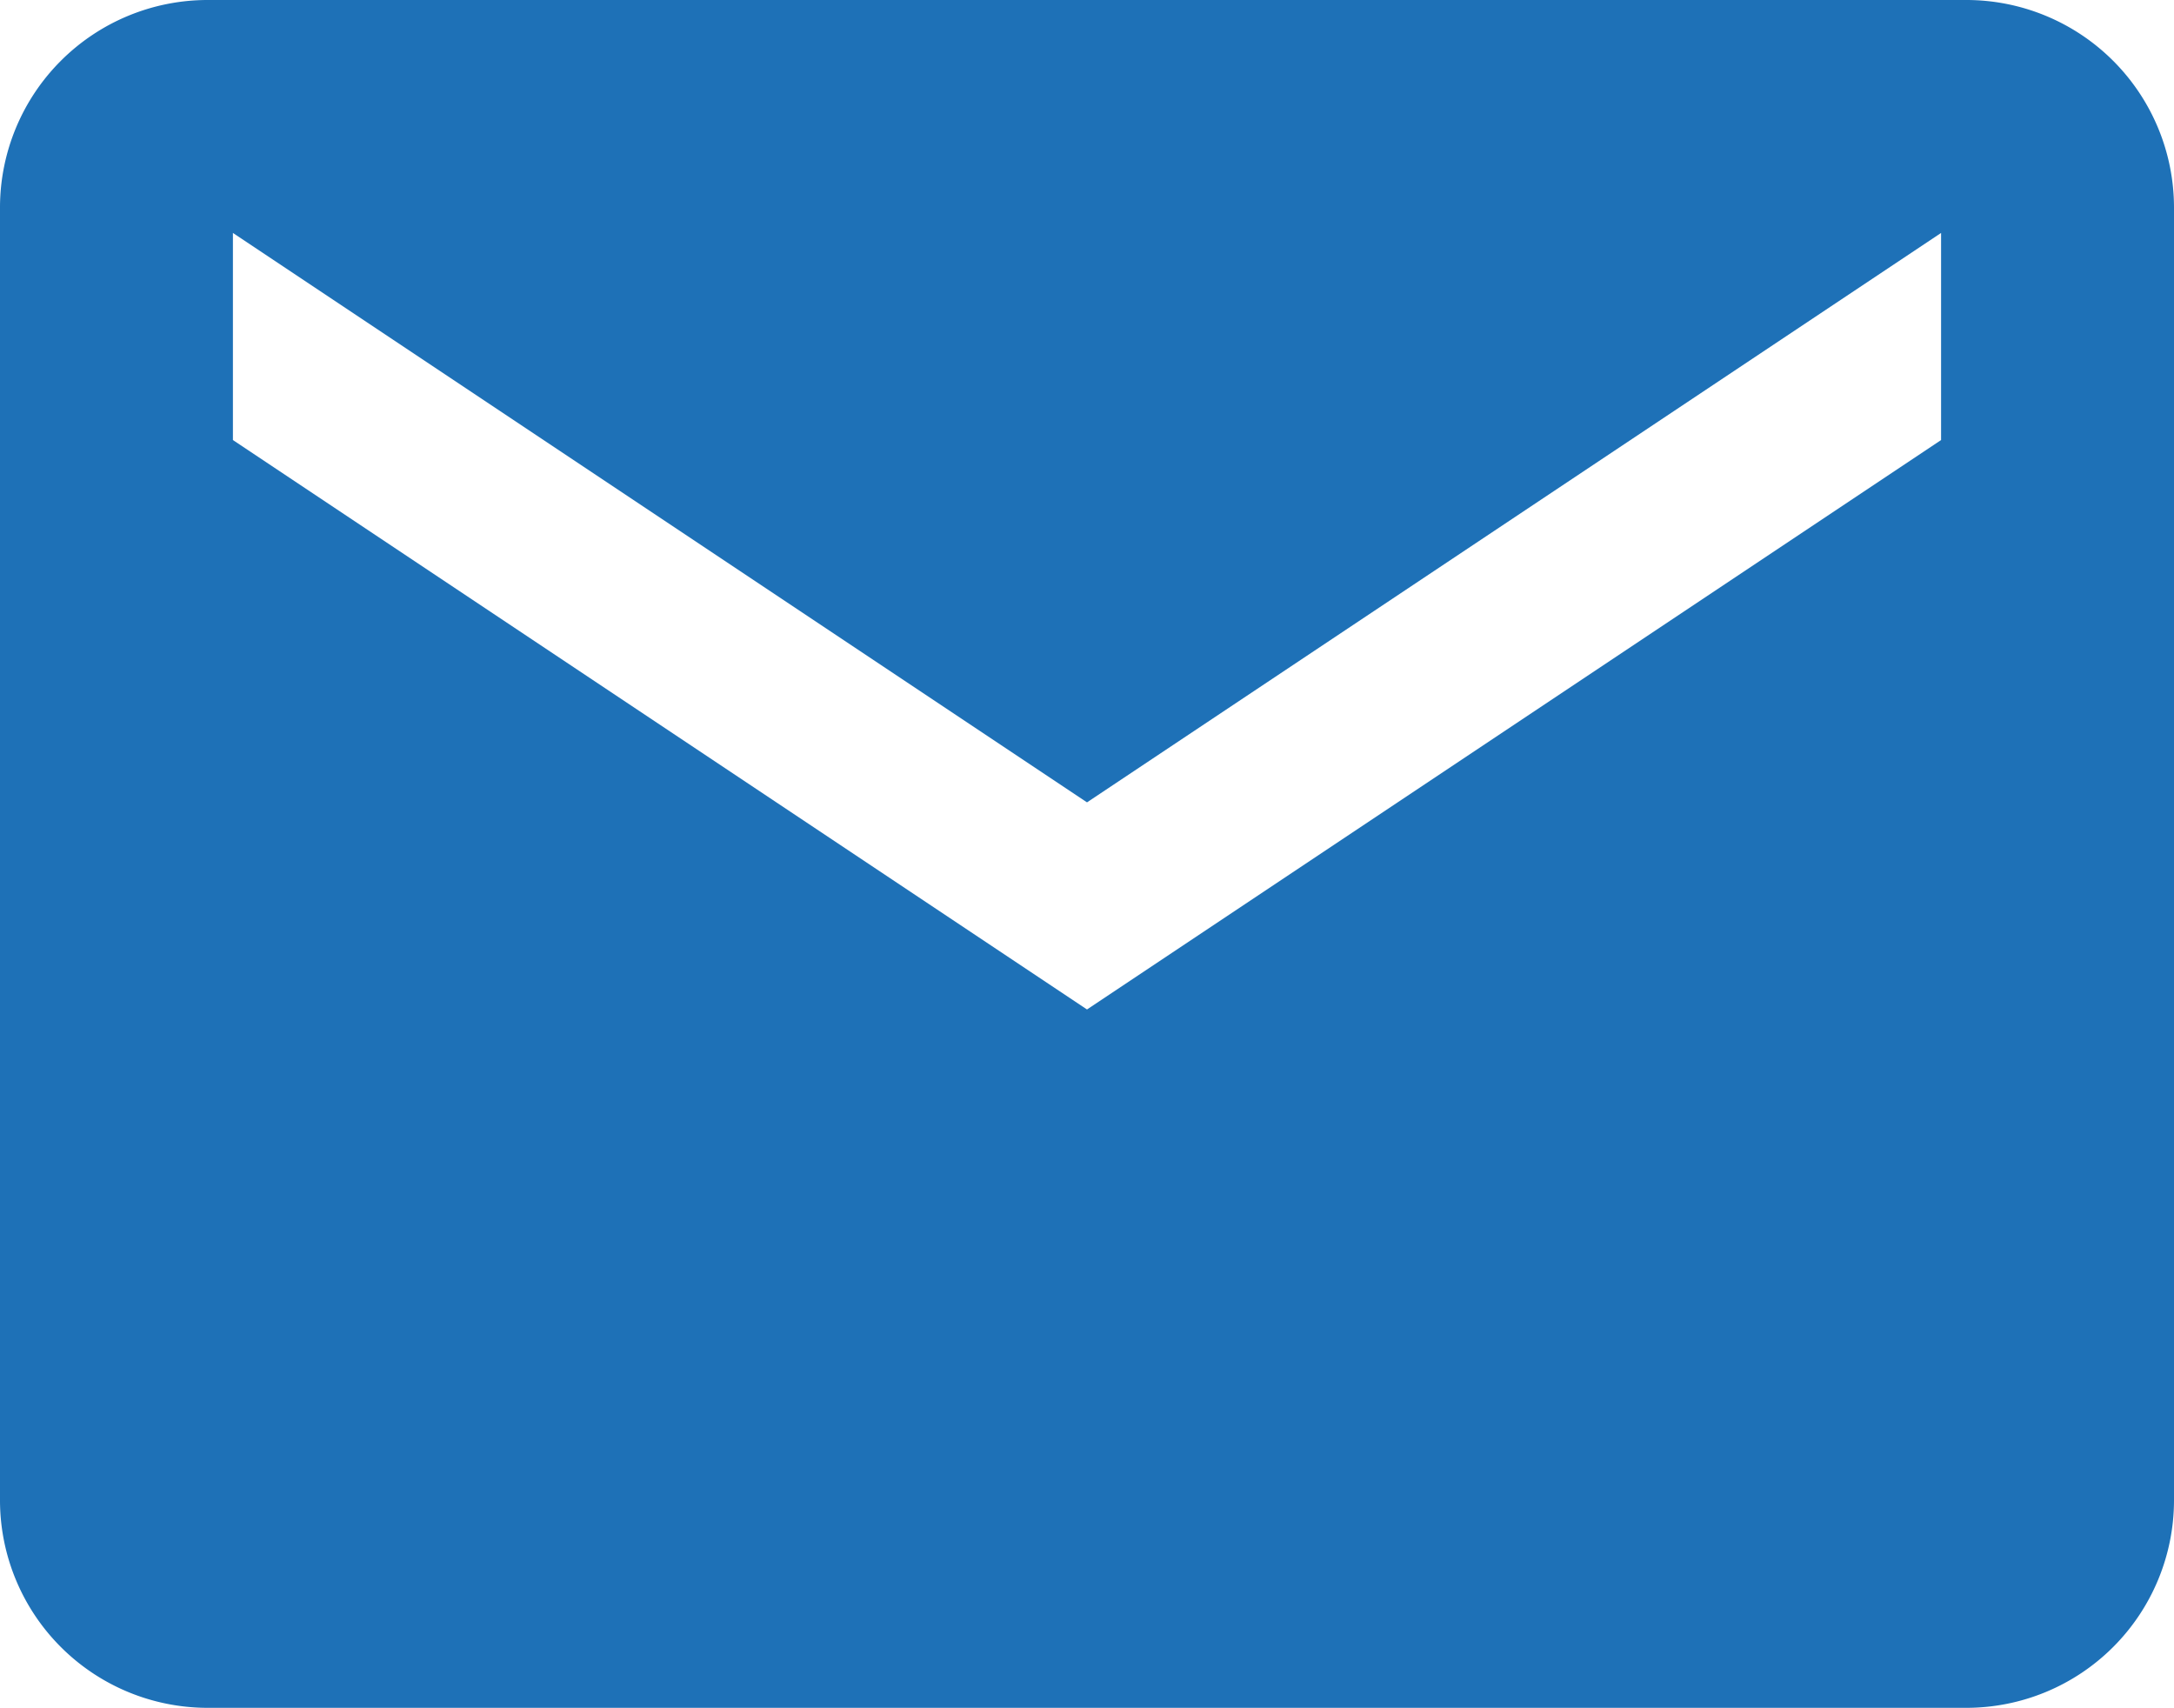 <svg xmlns="http://www.w3.org/2000/svg" width="14.99" height="11.778" viewBox="0 0 14.99 11.778">
  <path id="Icon_ionic-md-mail" data-name="Icon ionic-md-mail" d="M15.812,5.625H3.678A1.432,1.432,0,0,0,2.25,7.053v8.923A1.432,1.432,0,0,0,3.678,17.4H15.812a1.432,1.432,0,0,0,1.428-1.428V7.053A1.432,1.432,0,0,0,15.812,5.625Zm-.178,3.034L9.745,12.585,3.856,8.659V7.231l5.889,3.926,5.889-3.926Z" transform="translate(-2.25 -5.625)" fill="#1e71b7"/>
</svg>
